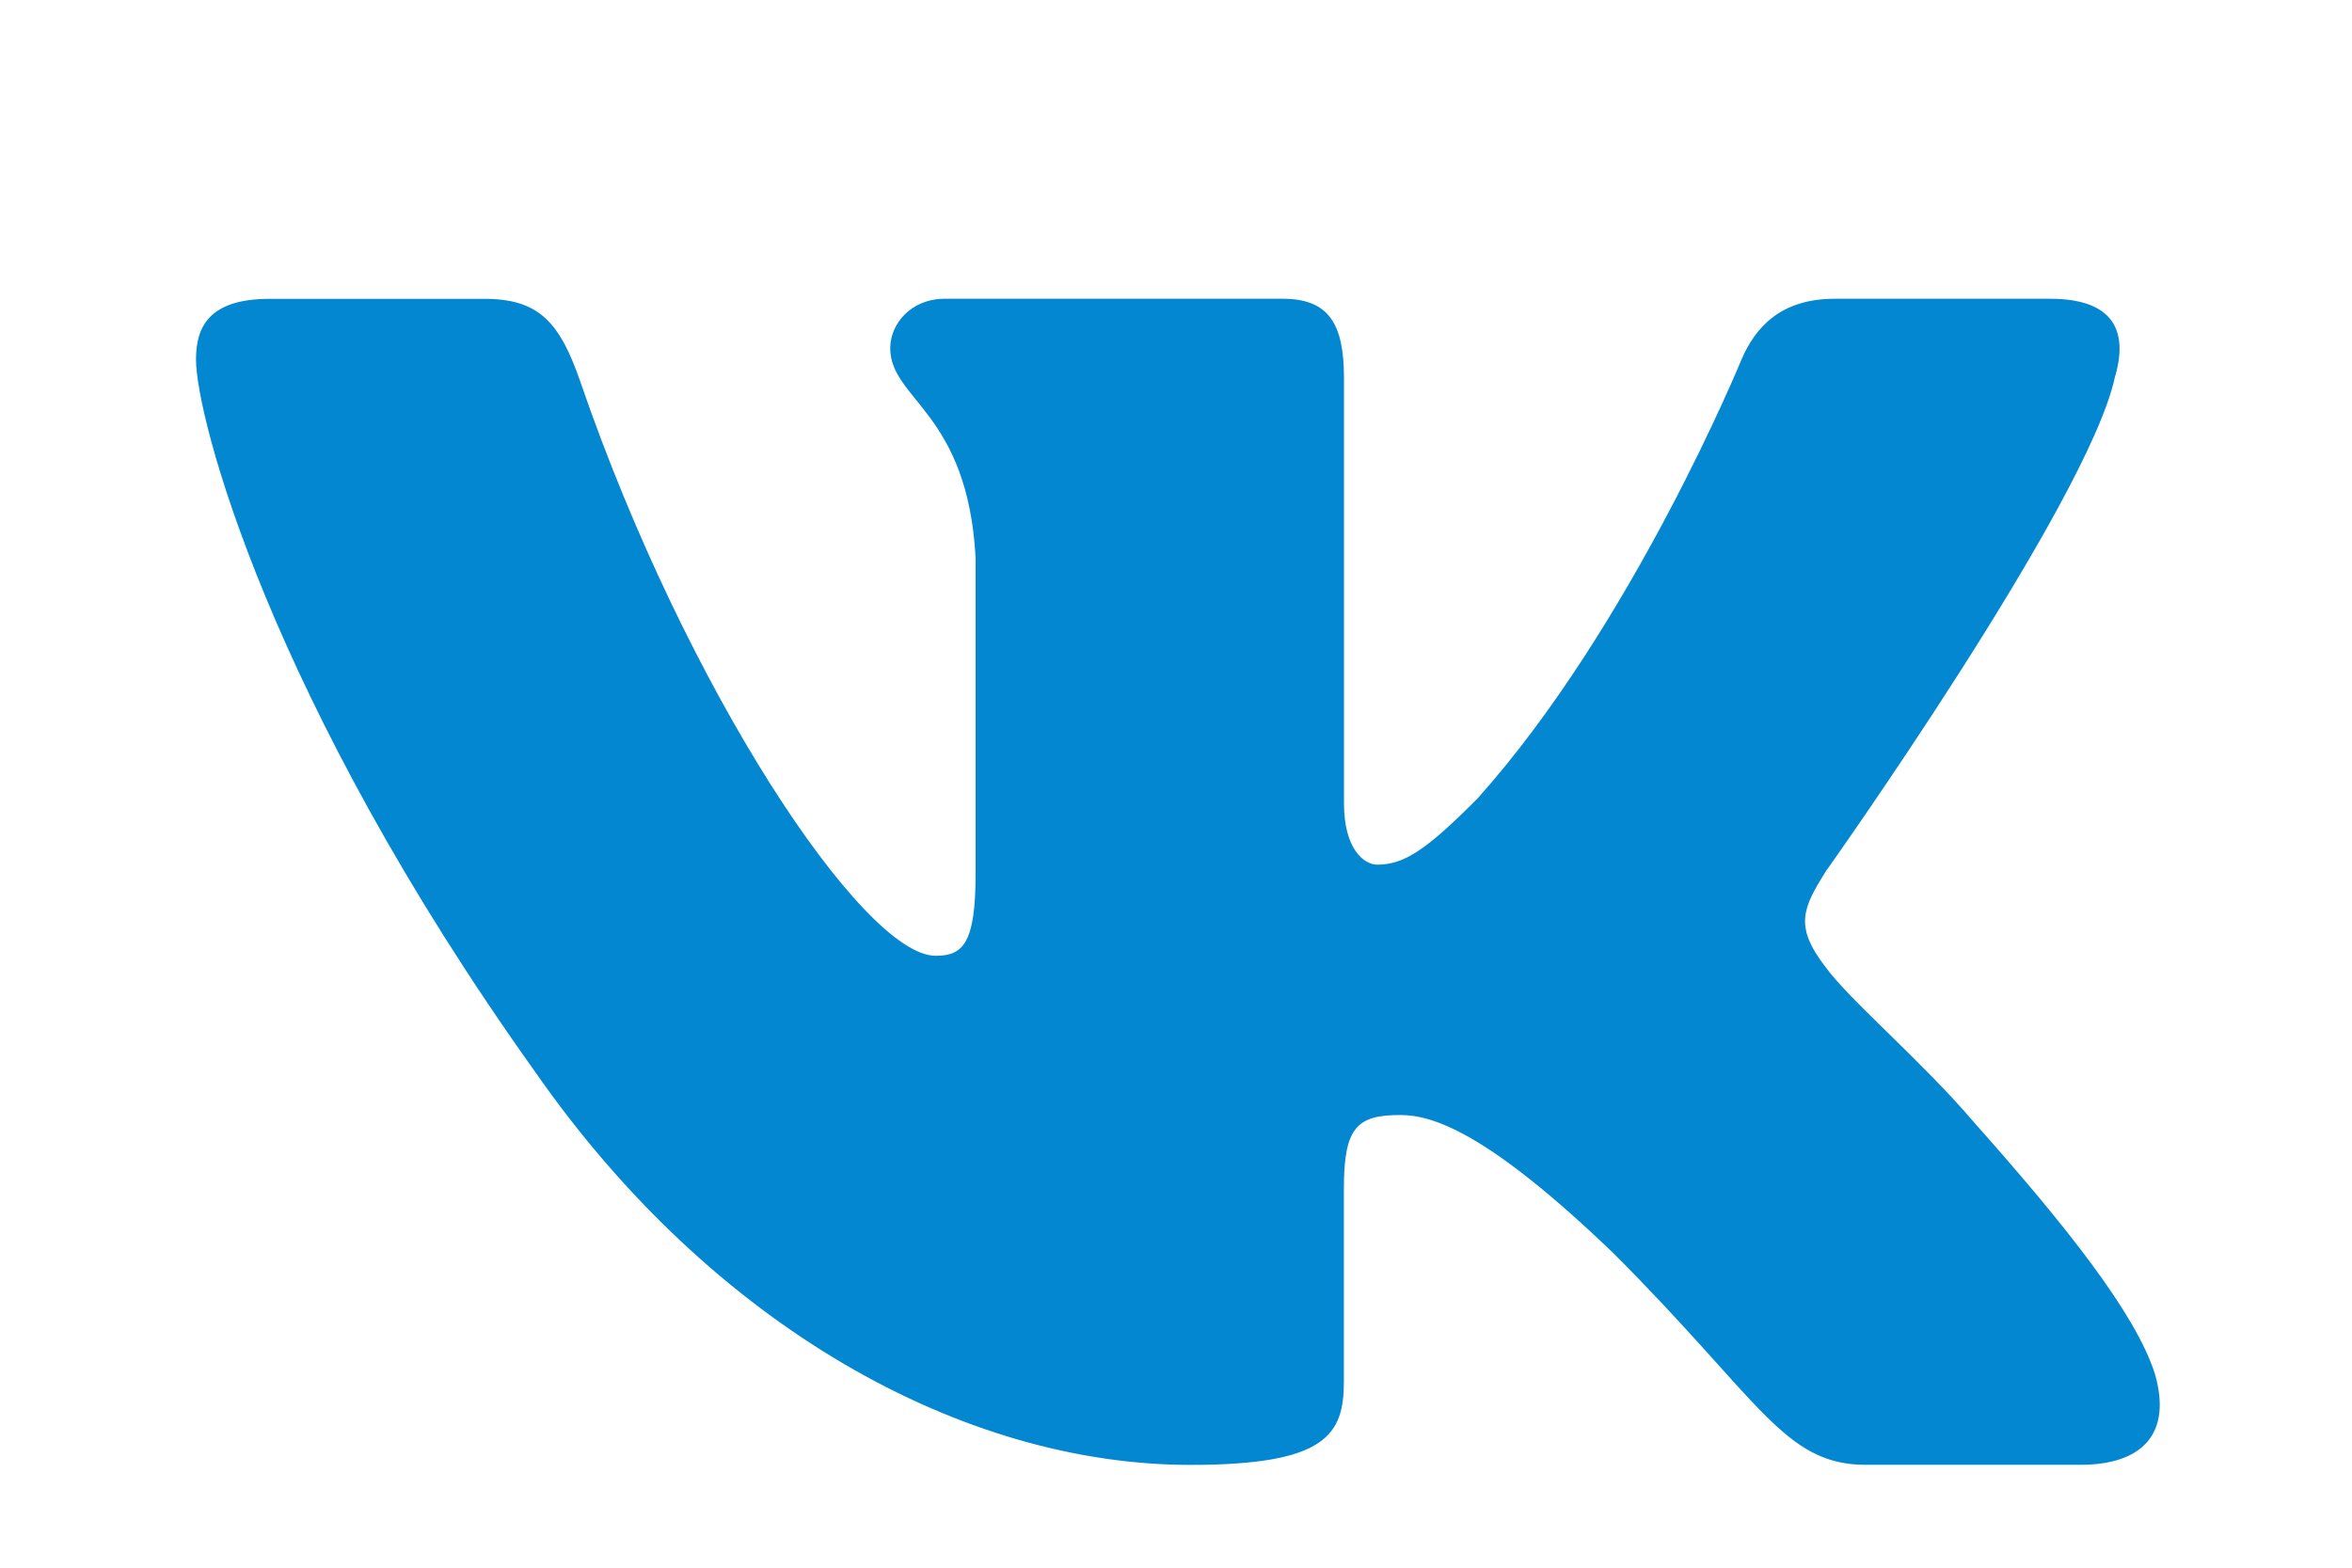 <?xml version="1.0" encoding="UTF-8"?> <svg xmlns="http://www.w3.org/2000/svg" width="24" height="16" viewBox="0 0 24 16" fill="none"> <path d="M21.579 3.855C21.719 3.39 21.579 3.049 20.917 3.049H18.724C18.166 3.049 17.911 3.344 17.771 3.668C17.771 3.668 16.656 6.387 15.076 8.15C14.566 8.663 14.333 8.825 14.055 8.825C13.916 8.825 13.714 8.663 13.714 8.198V3.855C13.714 3.297 13.553 3.049 13.088 3.049H9.642C9.294 3.049 9.084 3.307 9.084 3.553C9.084 4.081 9.874 4.203 9.955 5.691V8.919C9.955 9.626 9.828 9.755 9.548 9.755C8.805 9.755 6.997 7.026 5.924 3.902C5.715 3.295 5.504 3.05 4.944 3.05H2.752C2.125 3.05 2 3.345 2 3.669C2 4.251 2.743 7.131 5.461 10.94C7.273 13.541 9.824 14.951 12.148 14.951C13.541 14.951 13.713 14.638 13.713 14.098V12.132C13.713 11.506 13.846 11.38 14.287 11.38C14.611 11.38 15.169 11.544 16.47 12.797C17.956 14.283 18.202 14.95 19.037 14.95H21.229C21.855 14.95 22.168 14.637 21.988 14.019C21.791 13.404 21.081 12.509 20.139 11.45C19.627 10.846 18.862 10.196 18.629 9.871C18.304 9.452 18.398 9.267 18.629 8.895C18.63 8.896 21.301 5.134 21.579 3.855Z" fill="#0387D1"></path> </svg> 